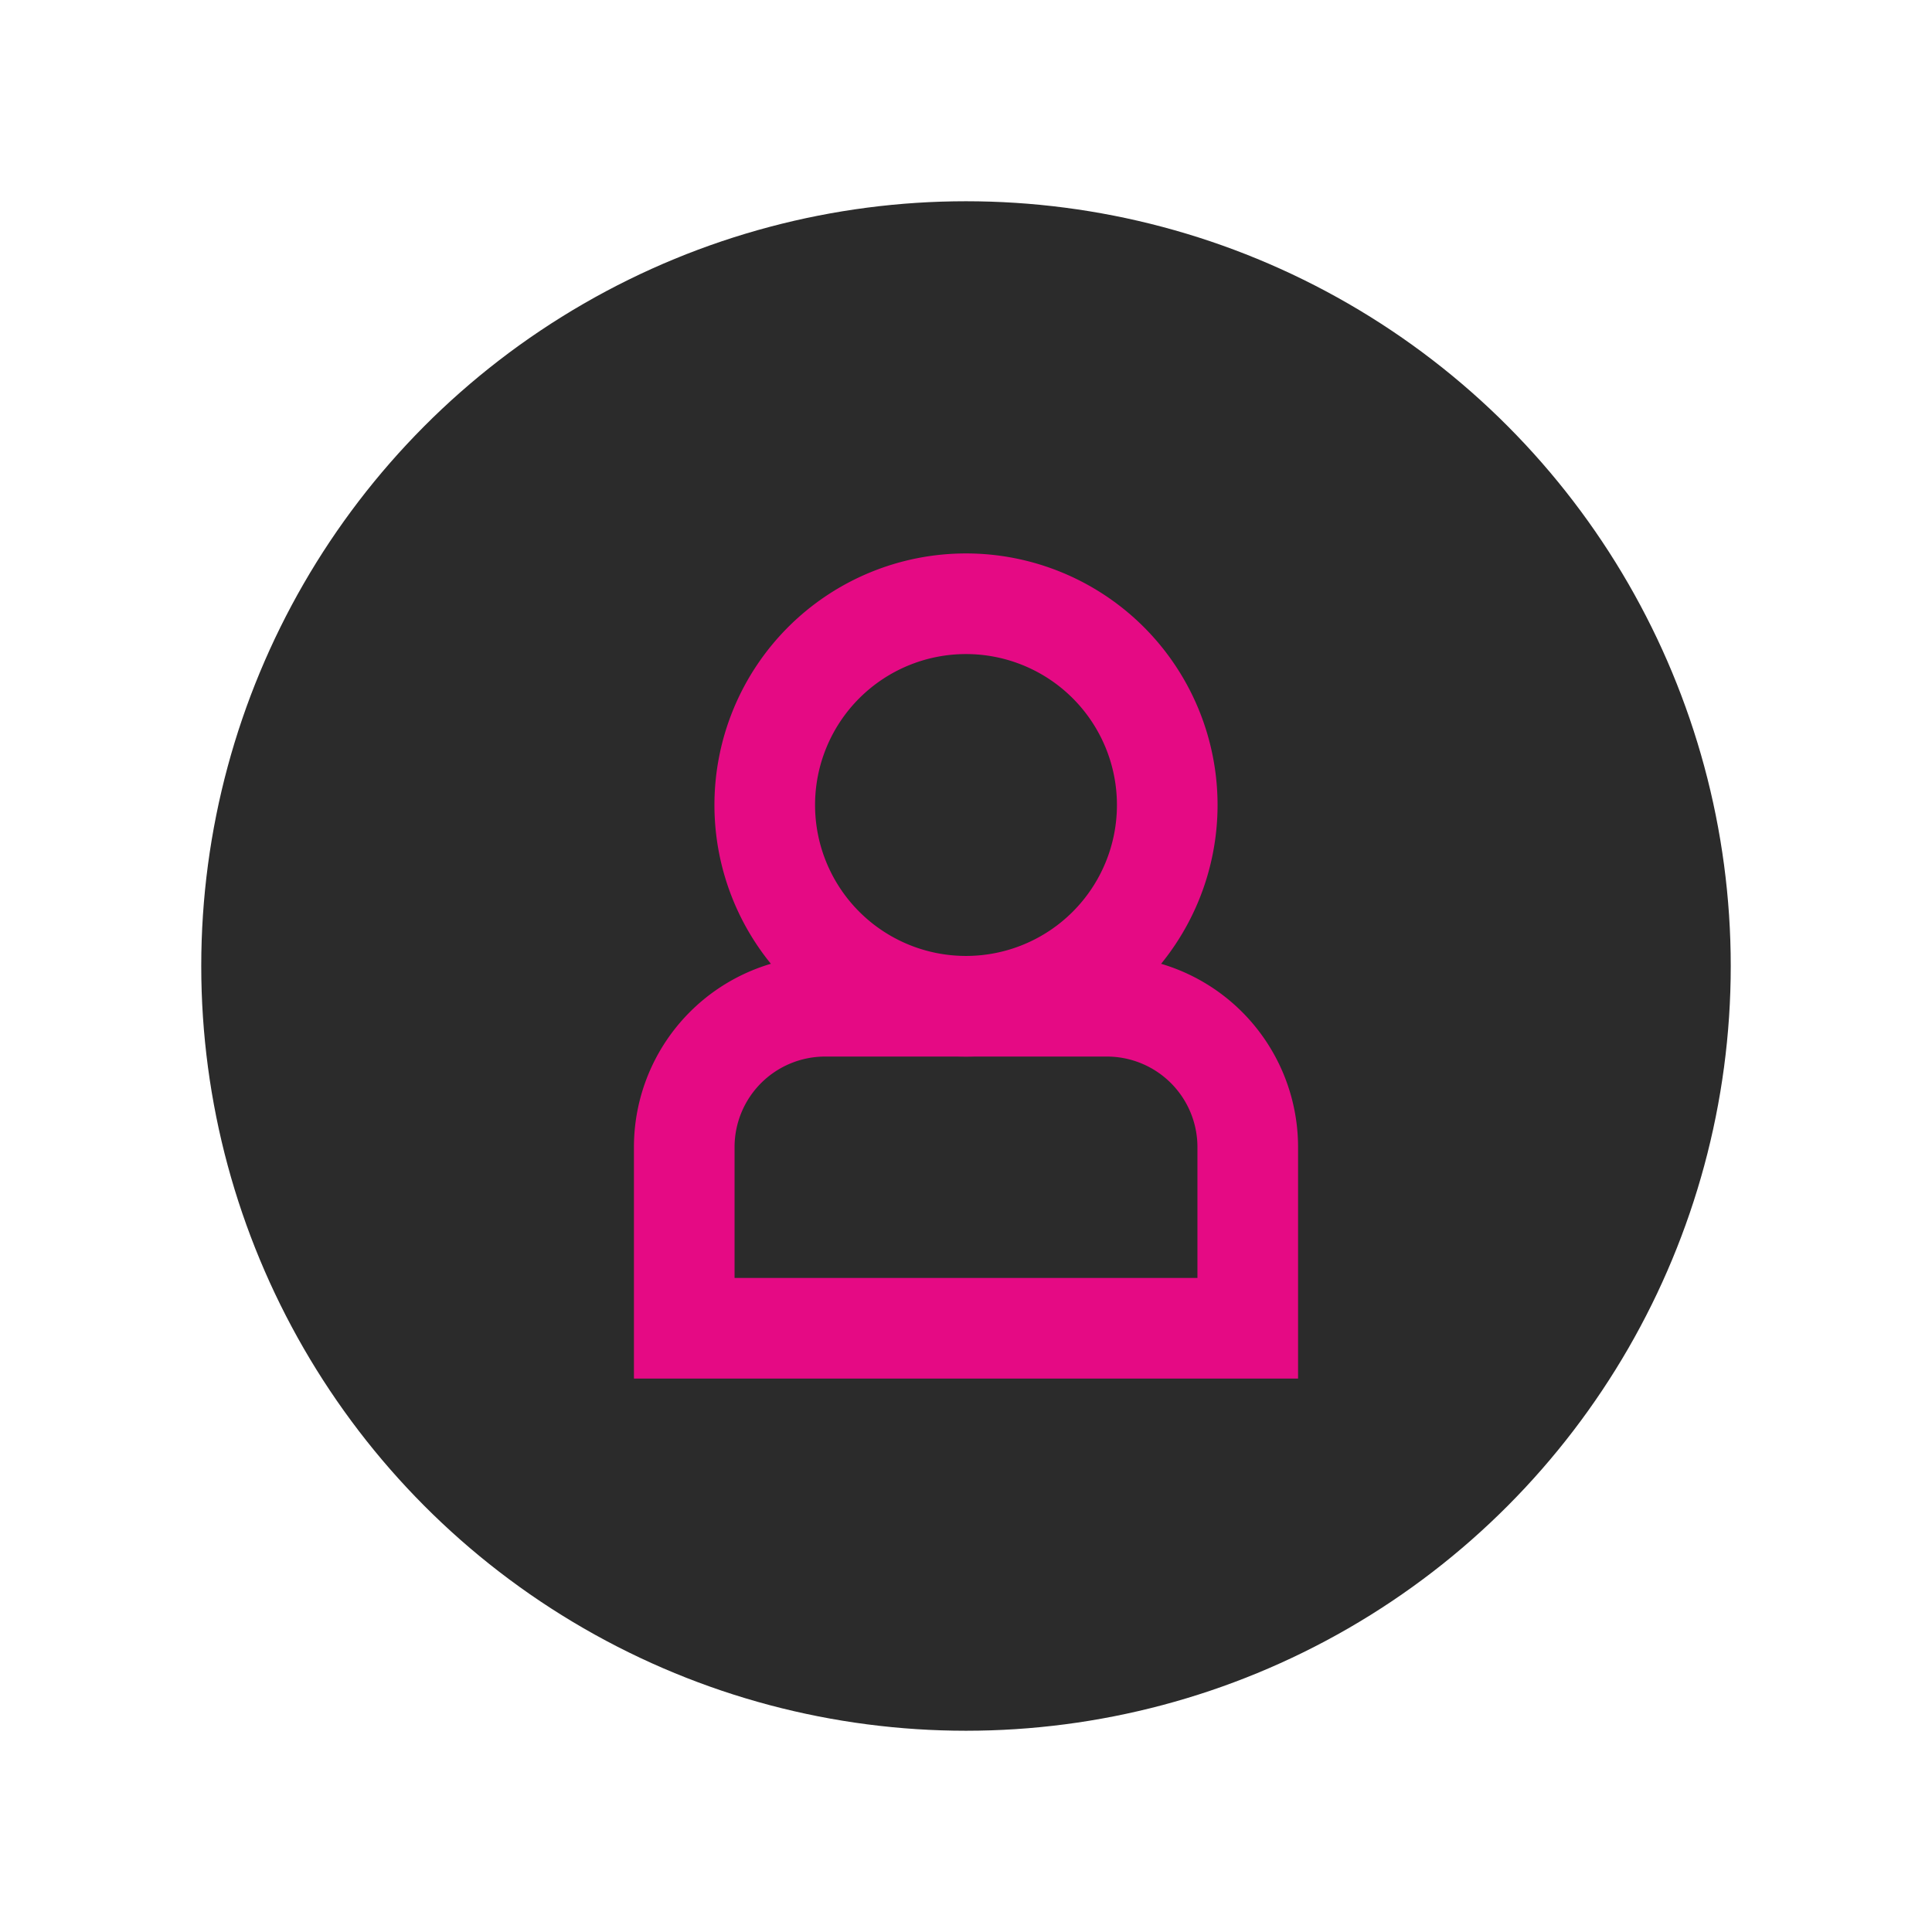 <svg xmlns="http://www.w3.org/2000/svg" width="48" height="48" viewBox="0 0 48 48">
    <g fill="none" fill-rule="evenodd">
        <circle cx="24" cy="24" r="19" fill="#2B2B2B"/>
        <path fill="#E50A84" fill-rule="nonzero" d="M24 26.25a6.25 6.25 0 1 1 0-12.5 6.25 6.25 0 0 1 0 12.5zm0-2.5a3.75 3.75 0 1 0 0-7.5 3.75 3.75 0 0 0 0 7.5z"/>
        <path fill="#E50A84" fill-rule="nonzero" d="M29.75 31.75V28.5a2.25 2.25 0 0 0-2.25-2.25h-7a2.25 2.25 0 0 0-2.25 2.25v3.25h11.5zm-9.25-8h7a4.75 4.75 0 0 1 4.75 4.75v5.75h-16.5V28.5a4.75 4.75 0 0 1 4.75-4.75z"/>
    </g>
</svg>
